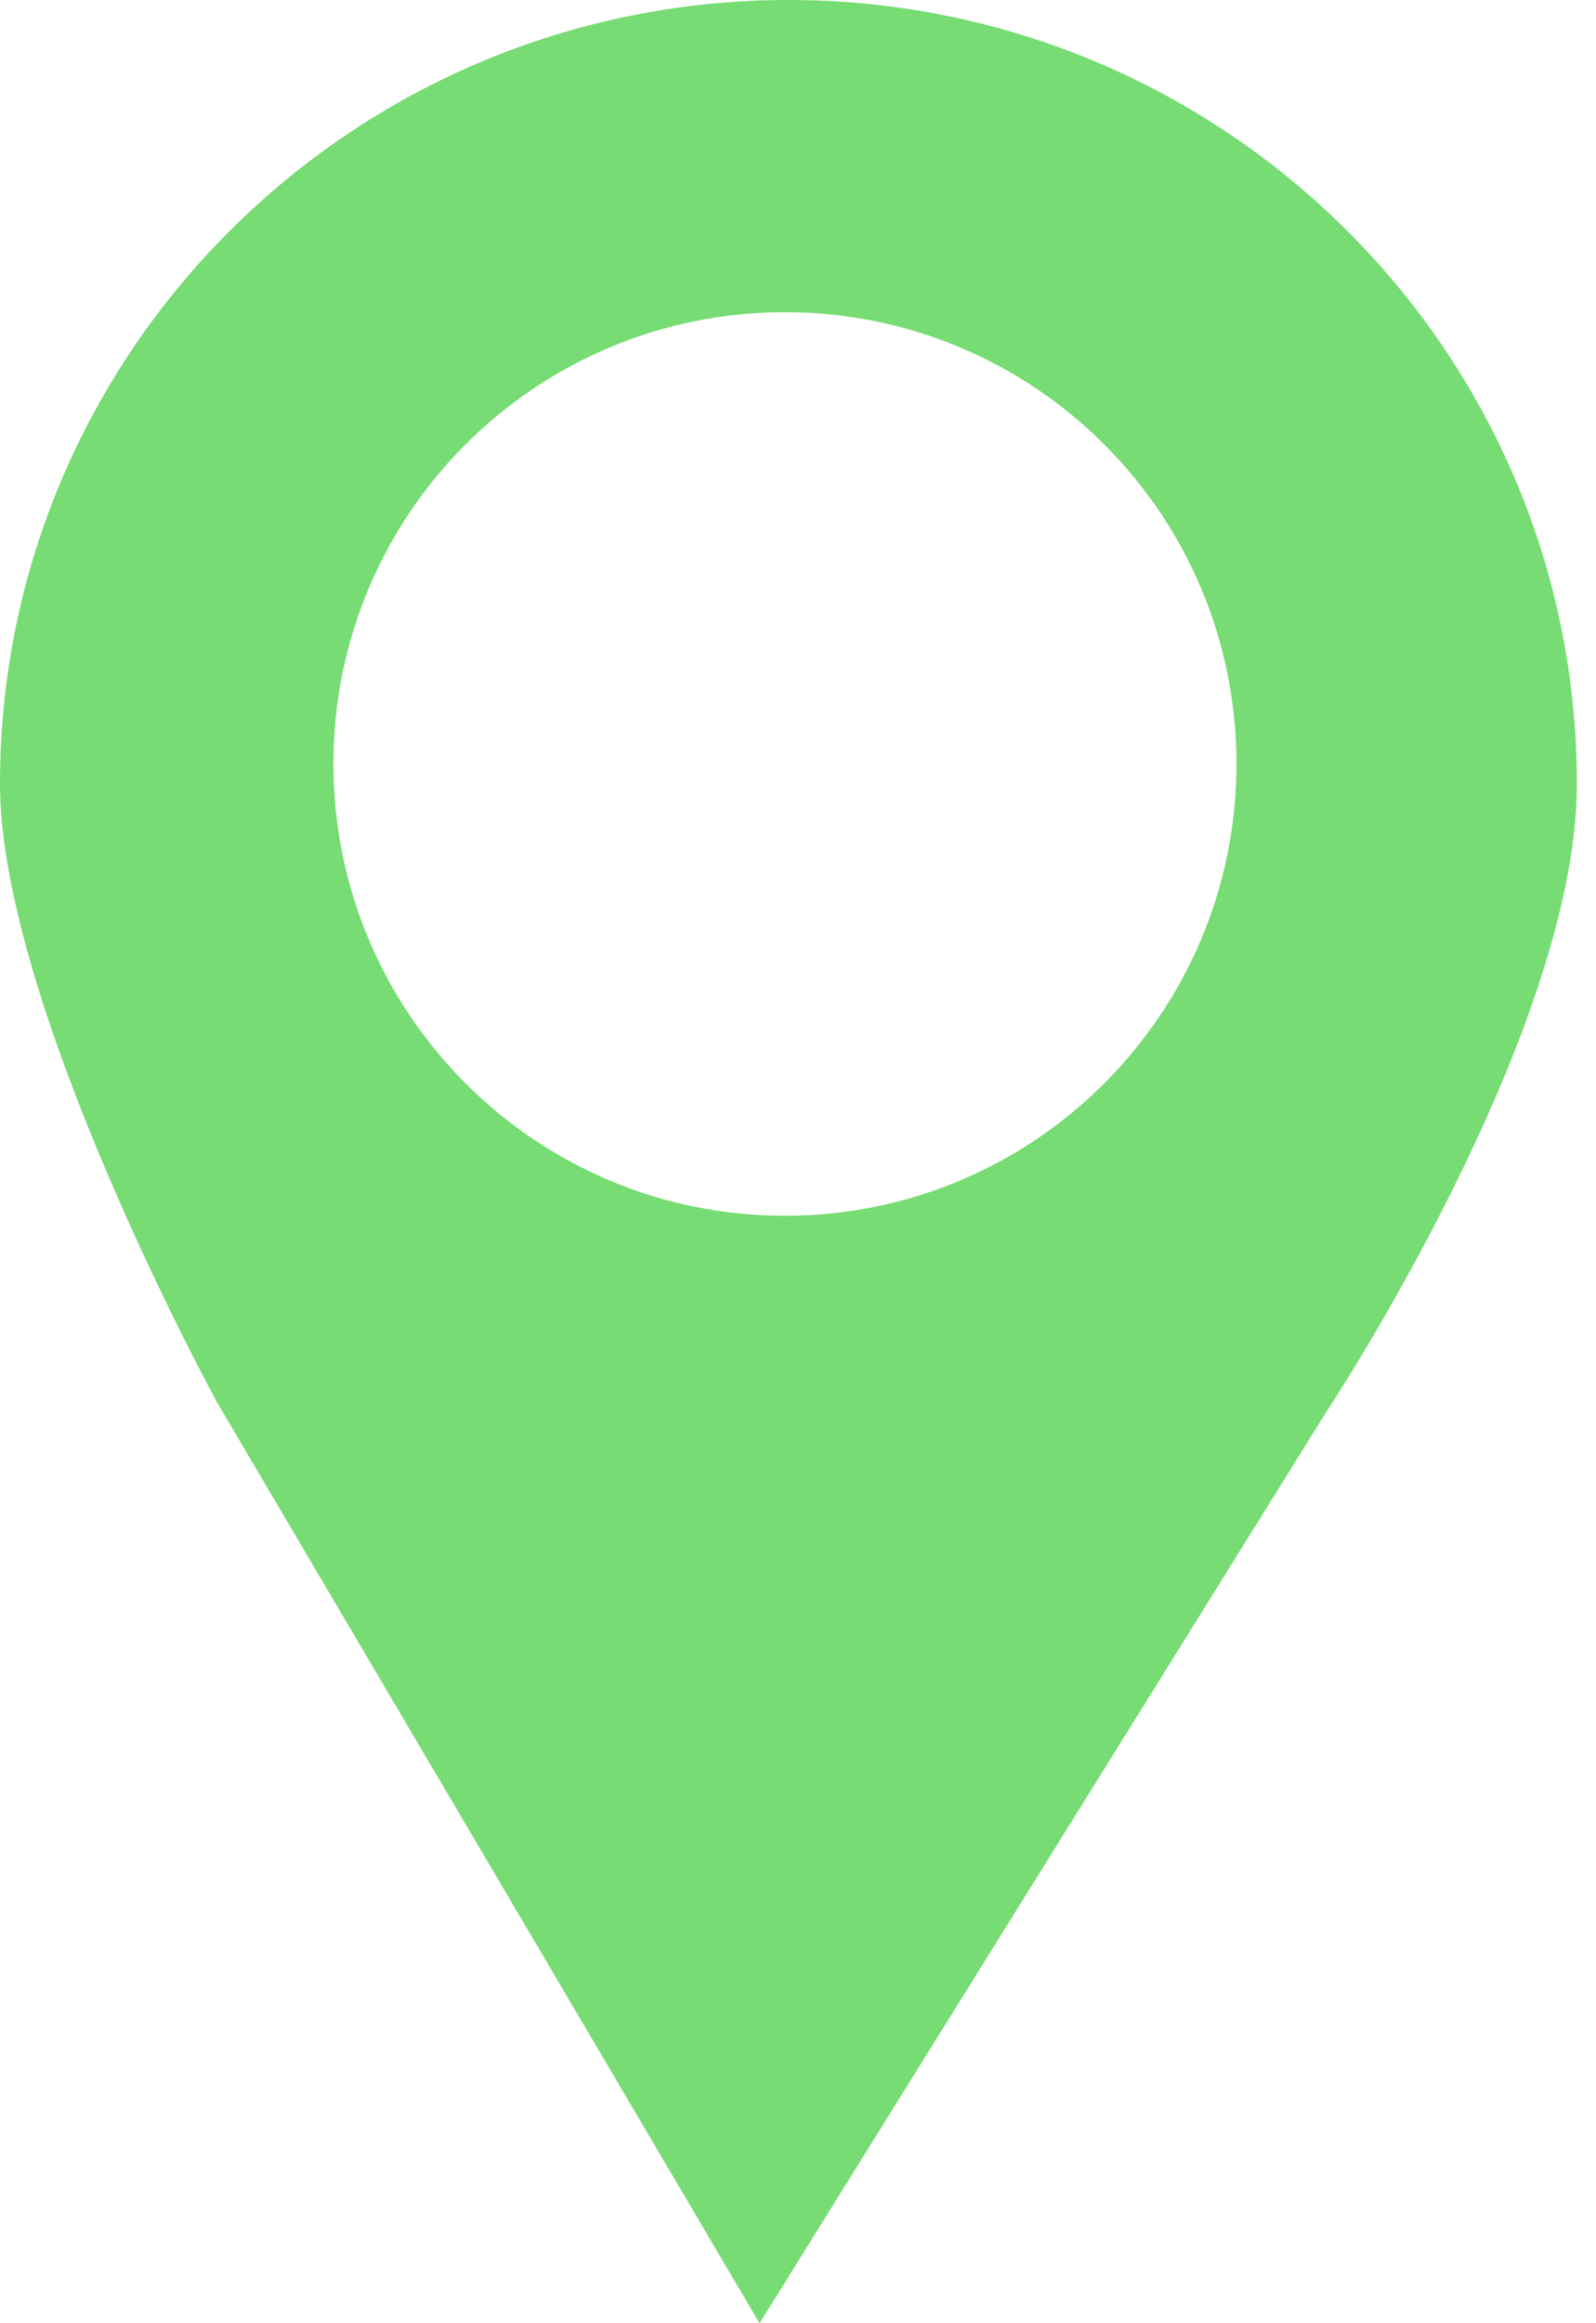 <?xml version="1.0" encoding="UTF-8"?> <svg xmlns="http://www.w3.org/2000/svg" width="11" height="16" viewBox="0 0 11 16" fill="none"> <g clip-path="url(#clip0_6_7)"> <path d="M5.435 0C2.434 0 0 2.417 0 5.399C0 6.925 1.496 9.658 1.496 9.658L5.235 16L9.136 9.732C9.136 9.732 10.868 7.124 10.868 5.399C10.869 2.417 8.435 0 5.435 0ZM5.41 8.373C3.691 8.373 2.298 6.981 2.298 5.26C2.298 3.541 3.69 2.15 5.41 2.15C7.128 2.15 8.522 3.541 8.522 5.26C8.522 6.981 7.128 8.373 5.41 8.373Z" fill="#76DC73"></path> </g> <defs> <clipPath id="clip0_6_7"> <rect width="11" height="16" fill="white"></rect> </clipPath> </defs> </svg> 